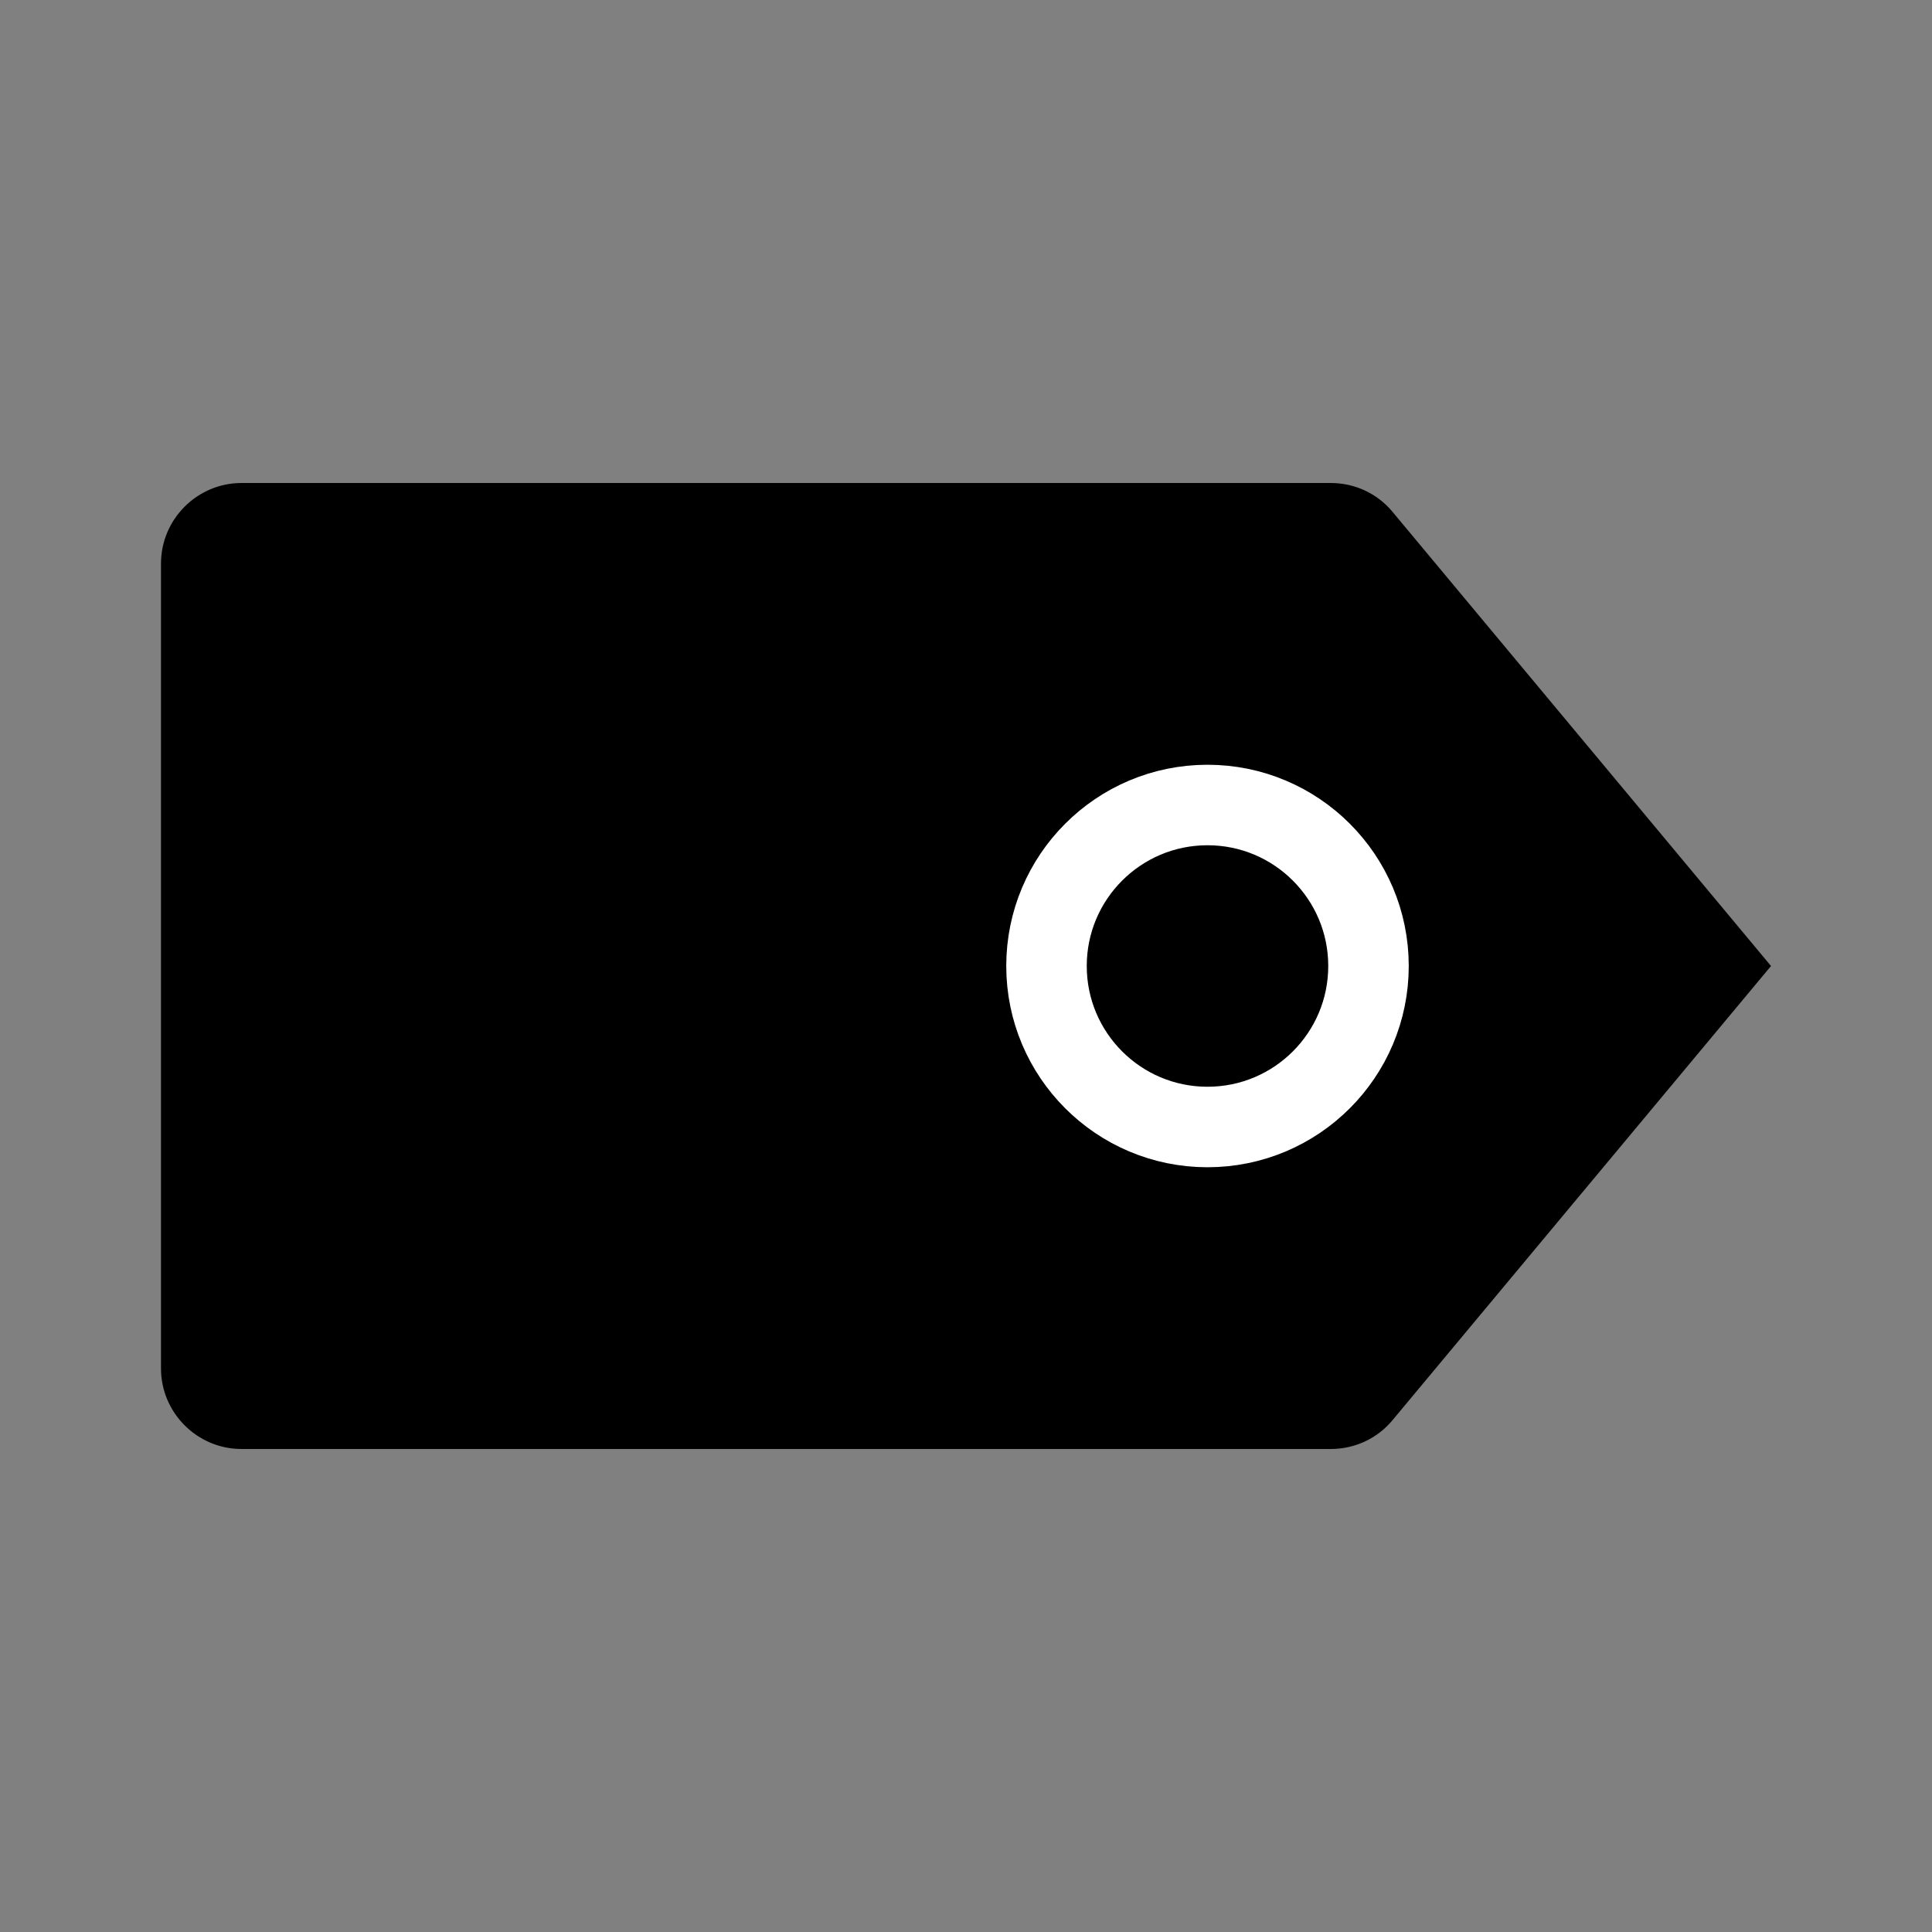 <svg width="48" height="48" viewBox="0 0 48 48" fill="none" xmlns="http://www.w3.org/2000/svg">
<rect x="0" y="0" width="48" height="48" fill="#808080" stroke="none"/>
<path d="M25.88 36H6C4.9 36 4 35.1 4 34V14C4 12.9 4.9 12 6 12H25.88H15.44H33.06C33.66 12 34.22 12.26 34.6 12.72L44 24L34.6 35.28C34.22 35.74 33.66 36 33.06 36H15.44" fill="black"/>
<path d="M30 28C32.209 28 34 26.209 34 24C34 21.791 32.209 20 30 20C27.791 20 26 21.791 26 24C26 26.209 27.791 28 30 28Z" fill="black"/>
<path d="M30 28C32.209 28 34 26.209 34 24C34 21.791 32.209 20 30 20C27.791 20 26 21.791 26 24C26 26.209 27.791 28 30 28Z" stroke="white" stroke-width="2" stroke-miterlimit="10" stroke-linecap="round" stroke-linejoin="round"/>
</svg>
